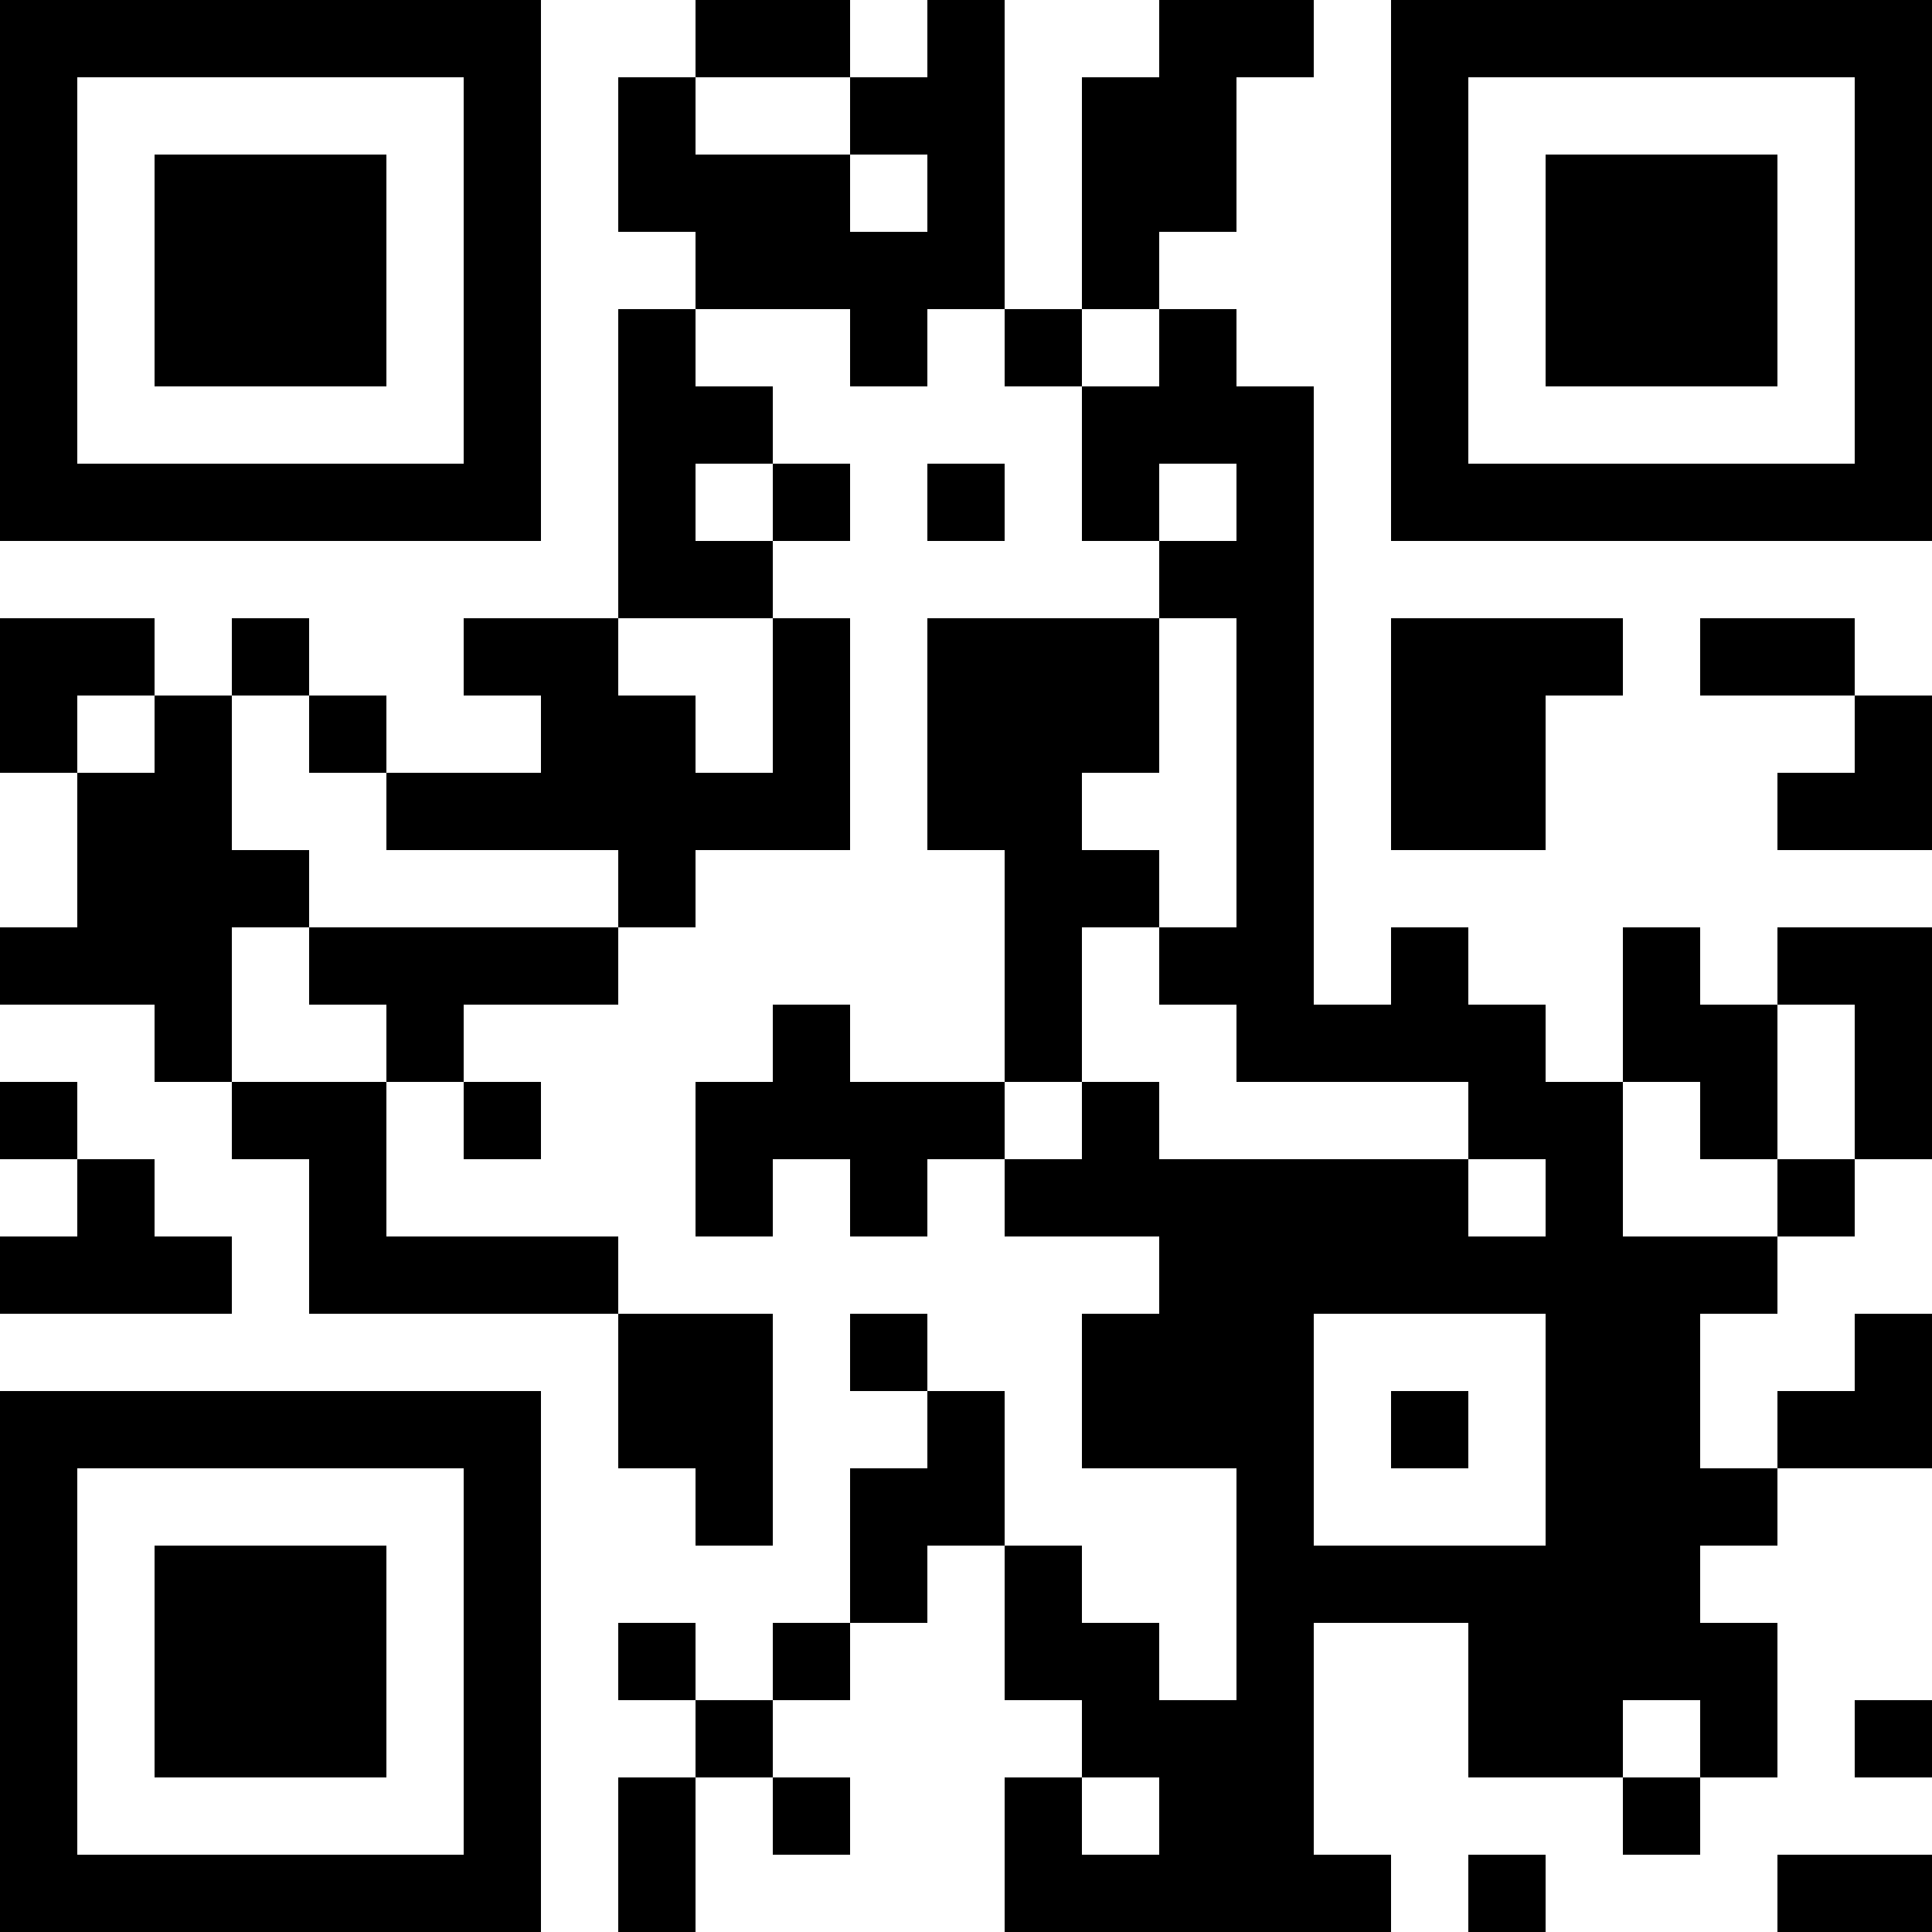 <?xml version="1.0" encoding="UTF-8"?>
<svg xmlns="http://www.w3.org/2000/svg" version="1.1" width="1000" height="1000" viewBox="0 0 1000 1000"><rect x="0" y="0" width="1000" height="1000" fill="#ffffff"/><g transform="scale(40)"><g transform="translate(0,0)"><path fill-rule="evenodd" d="M9 0L9 1L8 1L8 3L9 3L9 4L8 4L8 8L6 8L6 9L7 9L7 10L5 10L5 9L4 9L4 8L3 8L3 9L2 9L2 8L0 8L0 10L1 10L1 12L0 12L0 13L2 13L2 14L3 14L3 15L4 15L4 17L8 17L8 19L9 19L9 20L10 20L10 17L8 17L8 16L5 16L5 14L6 14L6 15L7 15L7 14L6 14L6 13L8 13L8 12L9 12L9 11L11 11L11 8L10 8L10 7L11 7L11 6L10 6L10 5L9 5L9 4L11 4L11 5L12 5L12 4L13 4L13 5L14 5L14 7L15 7L15 8L12 8L12 11L13 11L13 14L11 14L11 13L10 13L10 14L9 14L9 16L10 16L10 15L11 15L11 16L12 16L12 15L13 15L13 16L15 16L15 17L14 17L14 19L16 19L16 22L15 22L15 21L14 21L14 20L13 20L13 18L12 18L12 17L11 17L11 18L12 18L12 19L11 19L11 21L10 21L10 22L9 22L9 21L8 21L8 22L9 22L9 23L8 23L8 25L9 25L9 23L10 23L10 24L11 24L11 23L10 23L10 22L11 22L11 21L12 21L12 20L13 20L13 22L14 22L14 23L13 23L13 25L18 25L18 24L17 24L17 21L19 21L19 23L21 23L21 24L22 24L22 23L23 23L23 21L22 21L22 20L23 20L23 19L25 19L25 17L24 17L24 18L23 18L23 19L22 19L22 17L23 17L23 16L24 16L24 15L25 15L25 12L23 12L23 13L22 13L22 12L21 12L21 14L20 14L20 13L19 13L19 12L18 12L18 13L17 13L17 5L16 5L16 4L15 4L15 3L16 3L16 1L17 1L17 0L15 0L15 1L14 1L14 4L13 4L13 0L12 0L12 1L11 1L11 0ZM9 1L9 2L11 2L11 3L12 3L12 2L11 2L11 1ZM14 4L14 5L15 5L15 4ZM9 6L9 7L10 7L10 6ZM12 6L12 7L13 7L13 6ZM15 6L15 7L16 7L16 6ZM8 8L8 9L9 9L9 10L10 10L10 8ZM15 8L15 10L14 10L14 11L15 11L15 12L14 12L14 14L13 14L13 15L14 15L14 14L15 14L15 15L19 15L19 16L20 16L20 15L19 15L19 14L16 14L16 13L15 13L15 12L16 12L16 8ZM18 8L18 11L20 11L20 9L21 9L21 8ZM22 8L22 9L24 9L24 10L23 10L23 11L25 11L25 9L24 9L24 8ZM1 9L1 10L2 10L2 9ZM3 9L3 11L4 11L4 12L3 12L3 14L5 14L5 13L4 13L4 12L8 12L8 11L5 11L5 10L4 10L4 9ZM23 13L23 15L22 15L22 14L21 14L21 16L23 16L23 15L24 15L24 13ZM0 14L0 15L1 15L1 16L0 16L0 17L3 17L3 16L2 16L2 15L1 15L1 14ZM17 17L17 20L20 20L20 17ZM18 18L18 19L19 19L19 18ZM21 22L21 23L22 23L22 22ZM24 22L24 23L25 23L25 22ZM14 23L14 24L15 24L15 23ZM19 24L19 25L20 25L20 24ZM23 24L23 25L25 25L25 24ZM0 0L0 7L7 7L7 0ZM1 1L1 6L6 6L6 1ZM2 2L2 5L5 5L5 2ZM18 0L18 7L25 7L25 0ZM19 1L19 6L24 6L24 1ZM20 2L20 5L23 5L23 2ZM0 18L0 25L7 25L7 18ZM1 19L1 24L6 24L6 19ZM2 20L2 23L5 23L5 20Z" fill="#000000"/></g></g></svg>
